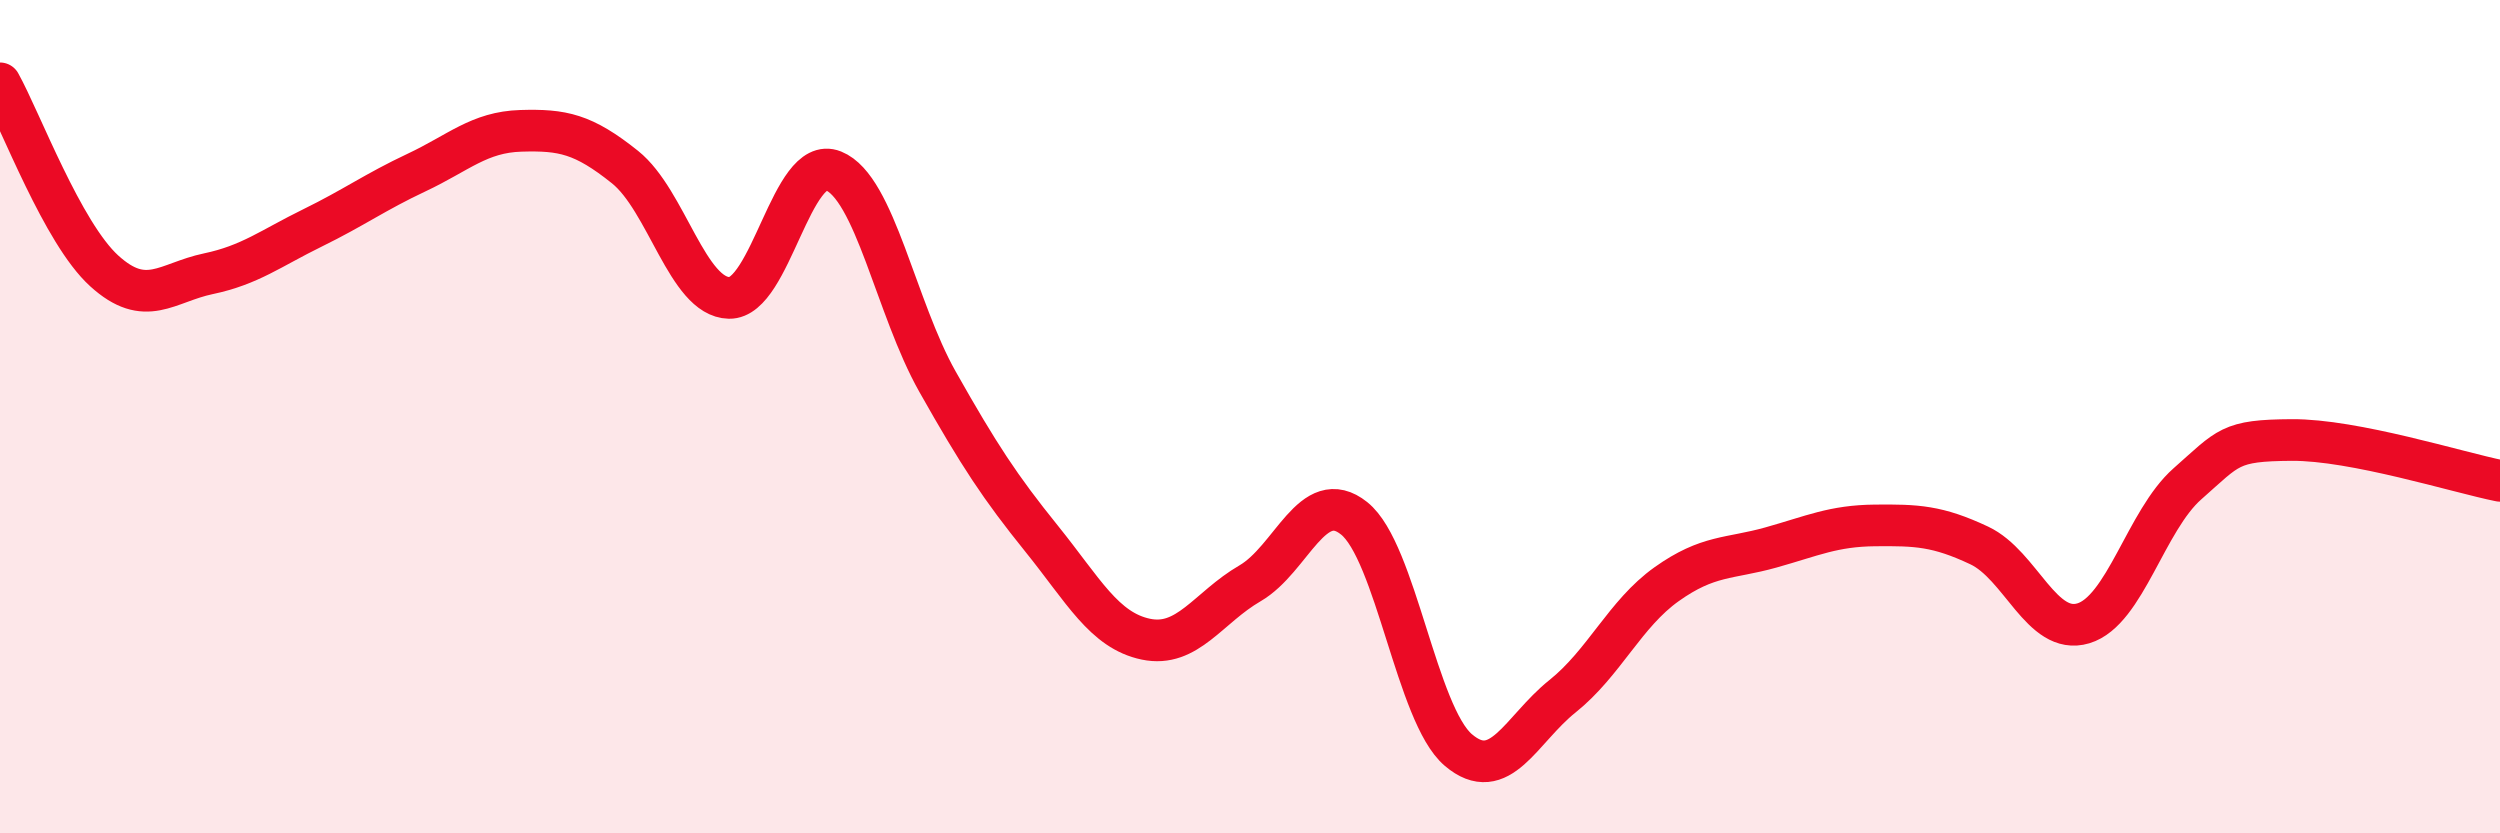 
    <svg width="60" height="20" viewBox="0 0 60 20" xmlns="http://www.w3.org/2000/svg">
      <path
        d="M 0,2 C 0.5,2.9 1.5,5.59 2.5,6.5 C 3.5,7.41 4,6.78 5,6.57 C 6,6.36 6.5,5.96 7.5,5.47 C 8.5,4.98 9,4.61 10,4.14 C 11,3.67 11.5,3.17 12.5,3.14 C 13.5,3.11 14,3.21 15,4.01 C 16,4.81 16.5,7.13 17.5,7.15 C 18.5,7.17 19,3.7 20,4.1 C 21,4.5 21.5,7.39 22.5,9.16 C 23.5,10.93 24,11.69 25,12.93 C 26,14.17 26.5,15.13 27.5,15.34 C 28.5,15.55 29,14.58 30,14 C 31,13.42 31.5,11.64 32.5,12.44 C 33.5,13.24 34,17.15 35,18 C 36,18.85 36.5,17.51 37.5,16.71 C 38.5,15.91 39,14.73 40,14.02 C 41,13.31 41.5,13.42 42.5,13.14 C 43.5,12.86 44,12.62 45,12.61 C 46,12.6 46.5,12.62 47.5,13.09 C 48.5,13.56 49,15.26 50,14.96 C 51,14.66 51.5,12.49 52.5,11.61 C 53.5,10.73 53.5,10.57 55,10.56 C 56.5,10.55 59,11.34 60,11.54L60 20L0 20Z"
        fill="#EB0A25"
        opacity="0.1"
        stroke-linecap="round"
        stroke-linejoin="round"
      />
      <path
        d="M 0,2 C 0.5,2.9 1.5,5.59 2.5,6.5 C 3.5,7.41 4,6.78 5,6.57 C 6,6.36 6.5,5.96 7.5,5.47 C 8.5,4.98 9,4.61 10,4.14 C 11,3.67 11.5,3.17 12.5,3.14 C 13.5,3.11 14,3.21 15,4.01 C 16,4.81 16.5,7.13 17.5,7.15 C 18.5,7.17 19,3.7 20,4.1 C 21,4.5 21.5,7.39 22.5,9.16 C 23.5,10.93 24,11.69 25,12.93 C 26,14.17 26.5,15.13 27.5,15.34 C 28.5,15.55 29,14.58 30,14 C 31,13.42 31.5,11.64 32.5,12.44 C 33.5,13.24 34,17.15 35,18 C 36,18.85 36.5,17.51 37.5,16.71 C 38.5,15.91 39,14.73 40,14.02 C 41,13.31 41.5,13.42 42.5,13.14 C 43.5,12.86 44,12.62 45,12.61 C 46,12.6 46.5,12.62 47.5,13.09 C 48.5,13.56 49,15.26 50,14.96 C 51,14.66 51.5,12.49 52.5,11.61 C 53.5,10.73 53.5,10.57 55,10.56 C 56.5,10.55 59,11.34 60,11.54"
        stroke="#EB0A25"
        stroke-width="1"
        fill="none"
        stroke-linecap="round"
        stroke-linejoin="round"
      />
    </svg>
  